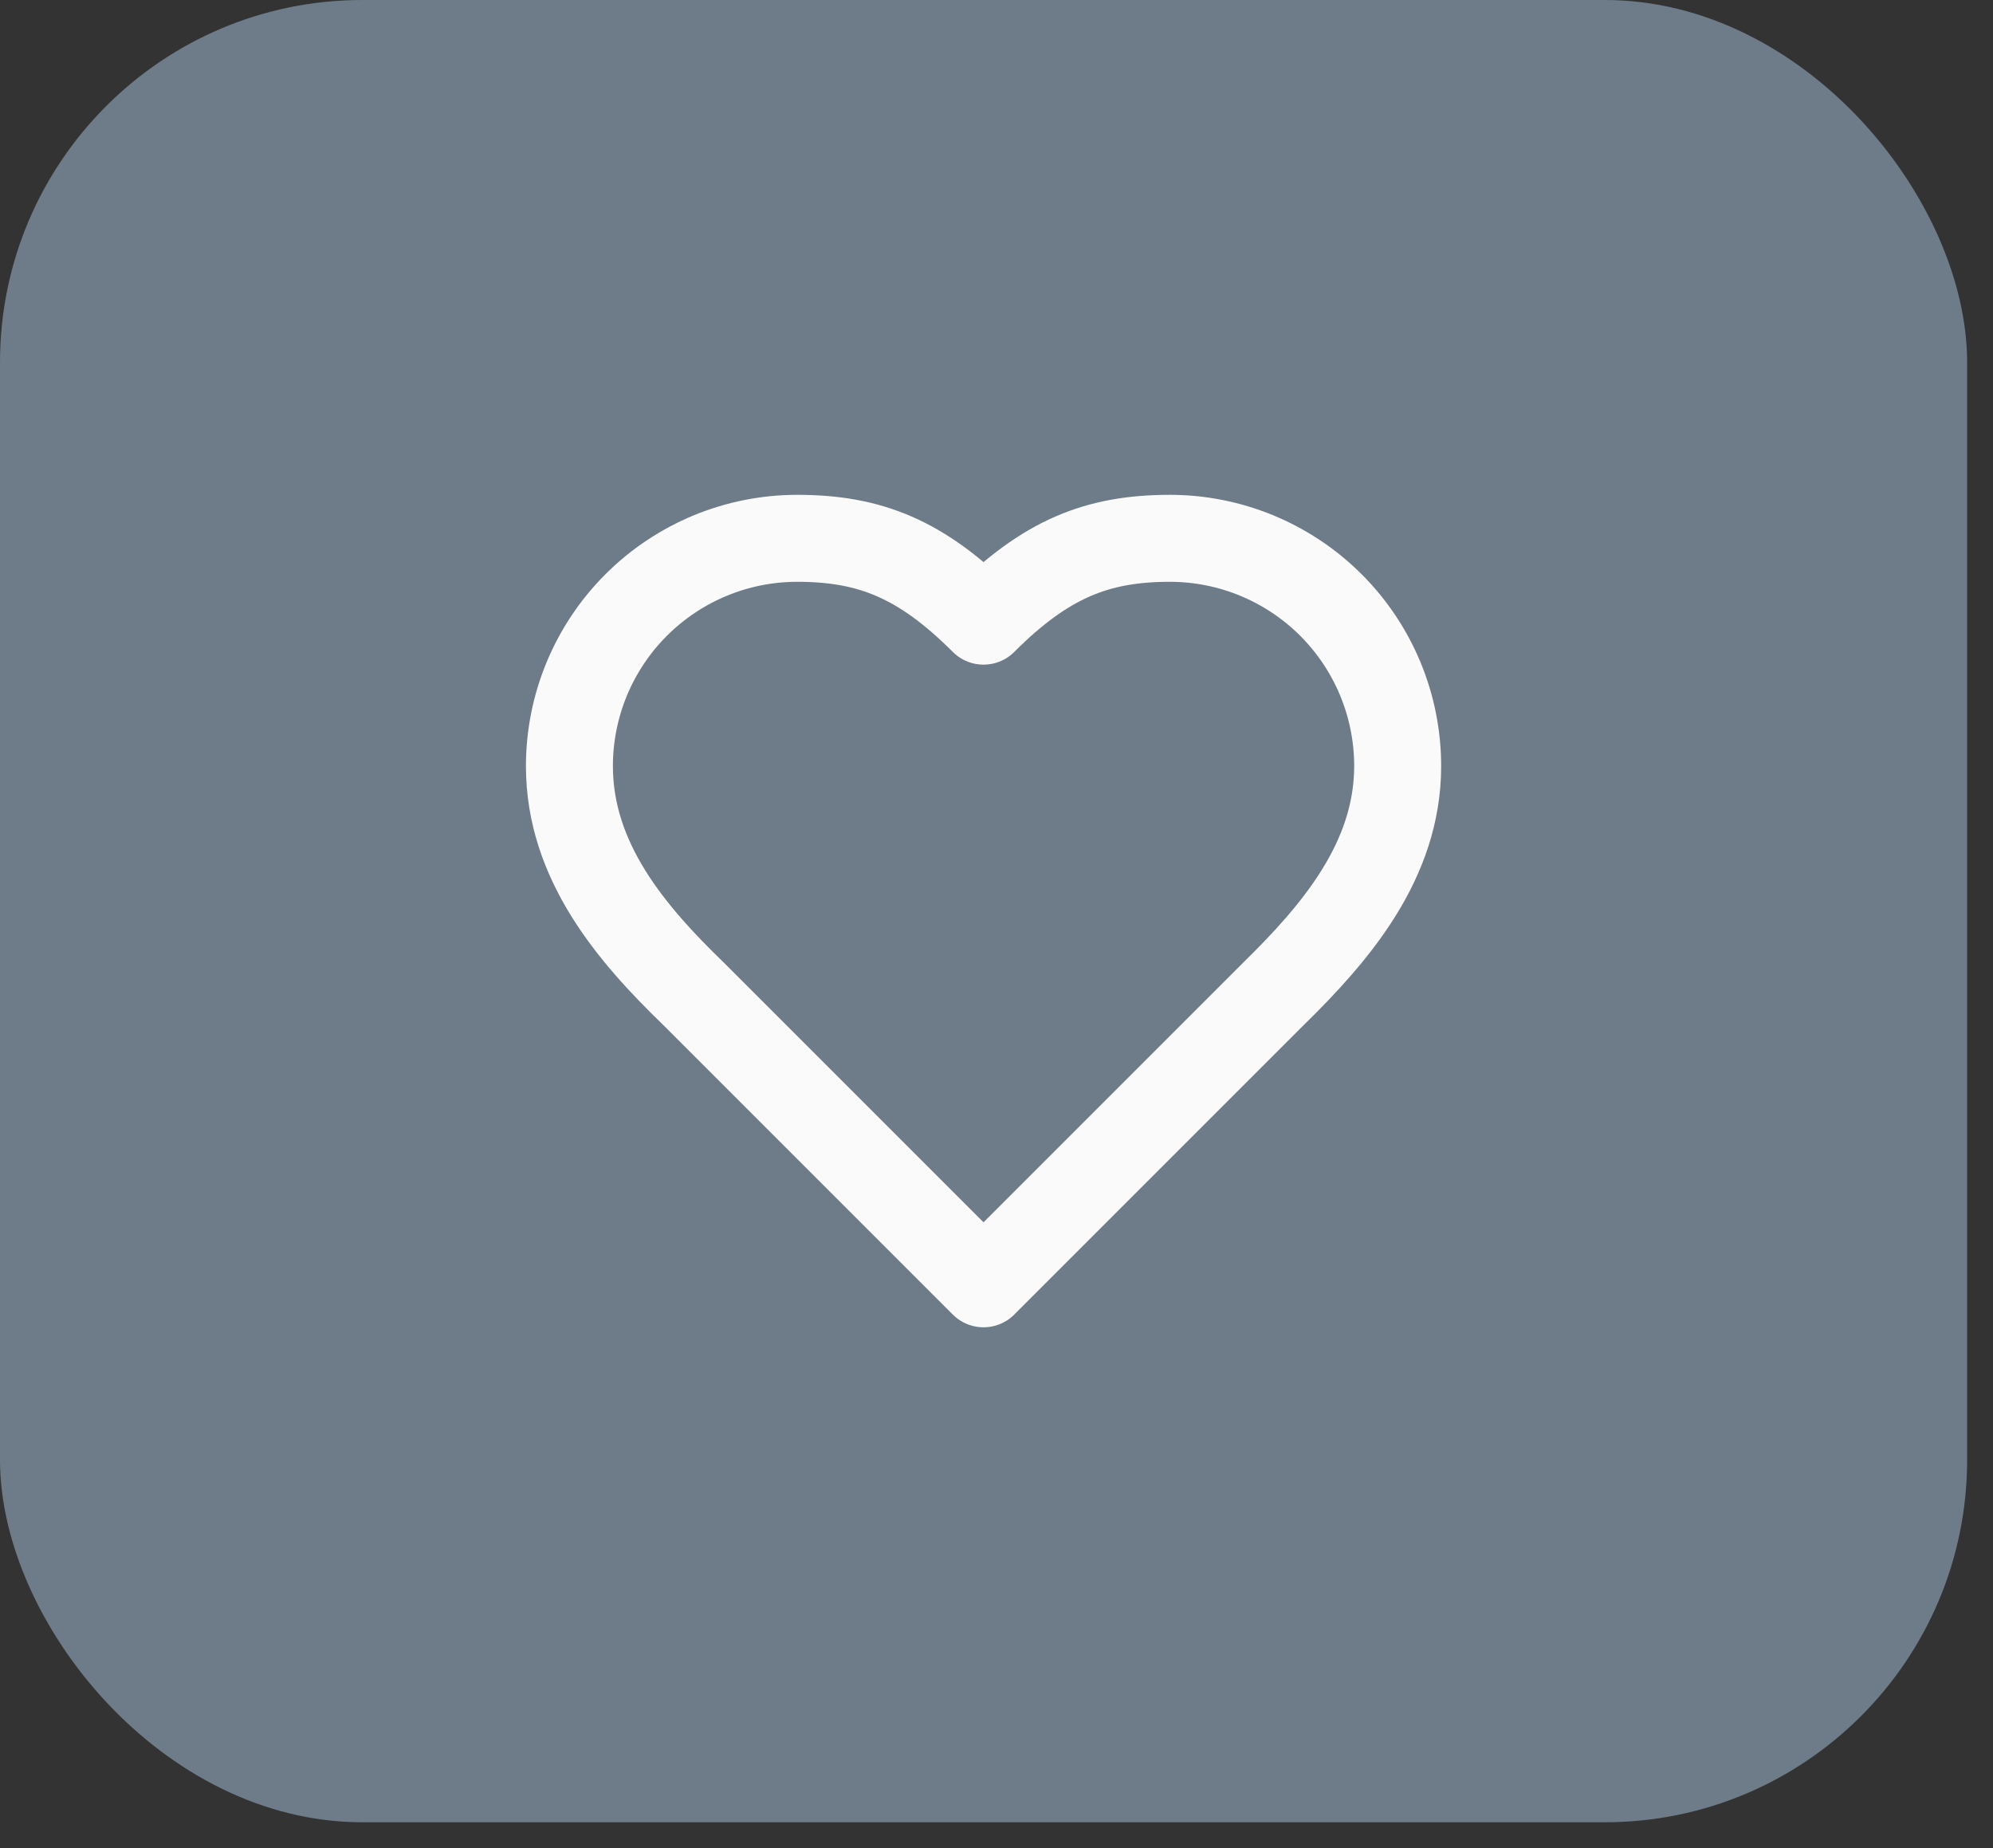 <svg xmlns="http://www.w3.org/2000/svg" width="55" height="51" viewBox="0 0 55 51" fill="none"><rect x="0" y="0" width="55" height="51" fill="#333333" stroke="none"/><rect width="54.286" height="50.286" rx="10" fill="#A0BBD2" fill-opacity="0.54"></rect><path d="M35.142 27.427C36.845 25.758 38.571 23.758 38.571 21.141C38.571 19.474 37.909 17.875 36.73 16.697C35.551 15.518 33.952 14.855 32.285 14.855C30.274 14.855 28.857 15.427 27.142 17.141C25.428 15.427 24.011 14.855 22 14.855C20.332 14.855 18.734 15.518 17.555 16.697C16.376 17.875 15.714 19.474 15.714 21.141C15.714 23.77 17.428 25.77 19.142 27.427L27.142 35.427L35.142 27.427Z" stroke="#FAFAFA" stroke-width="2.4" stroke-linecap="round" stroke-linejoin="round"></path></svg>